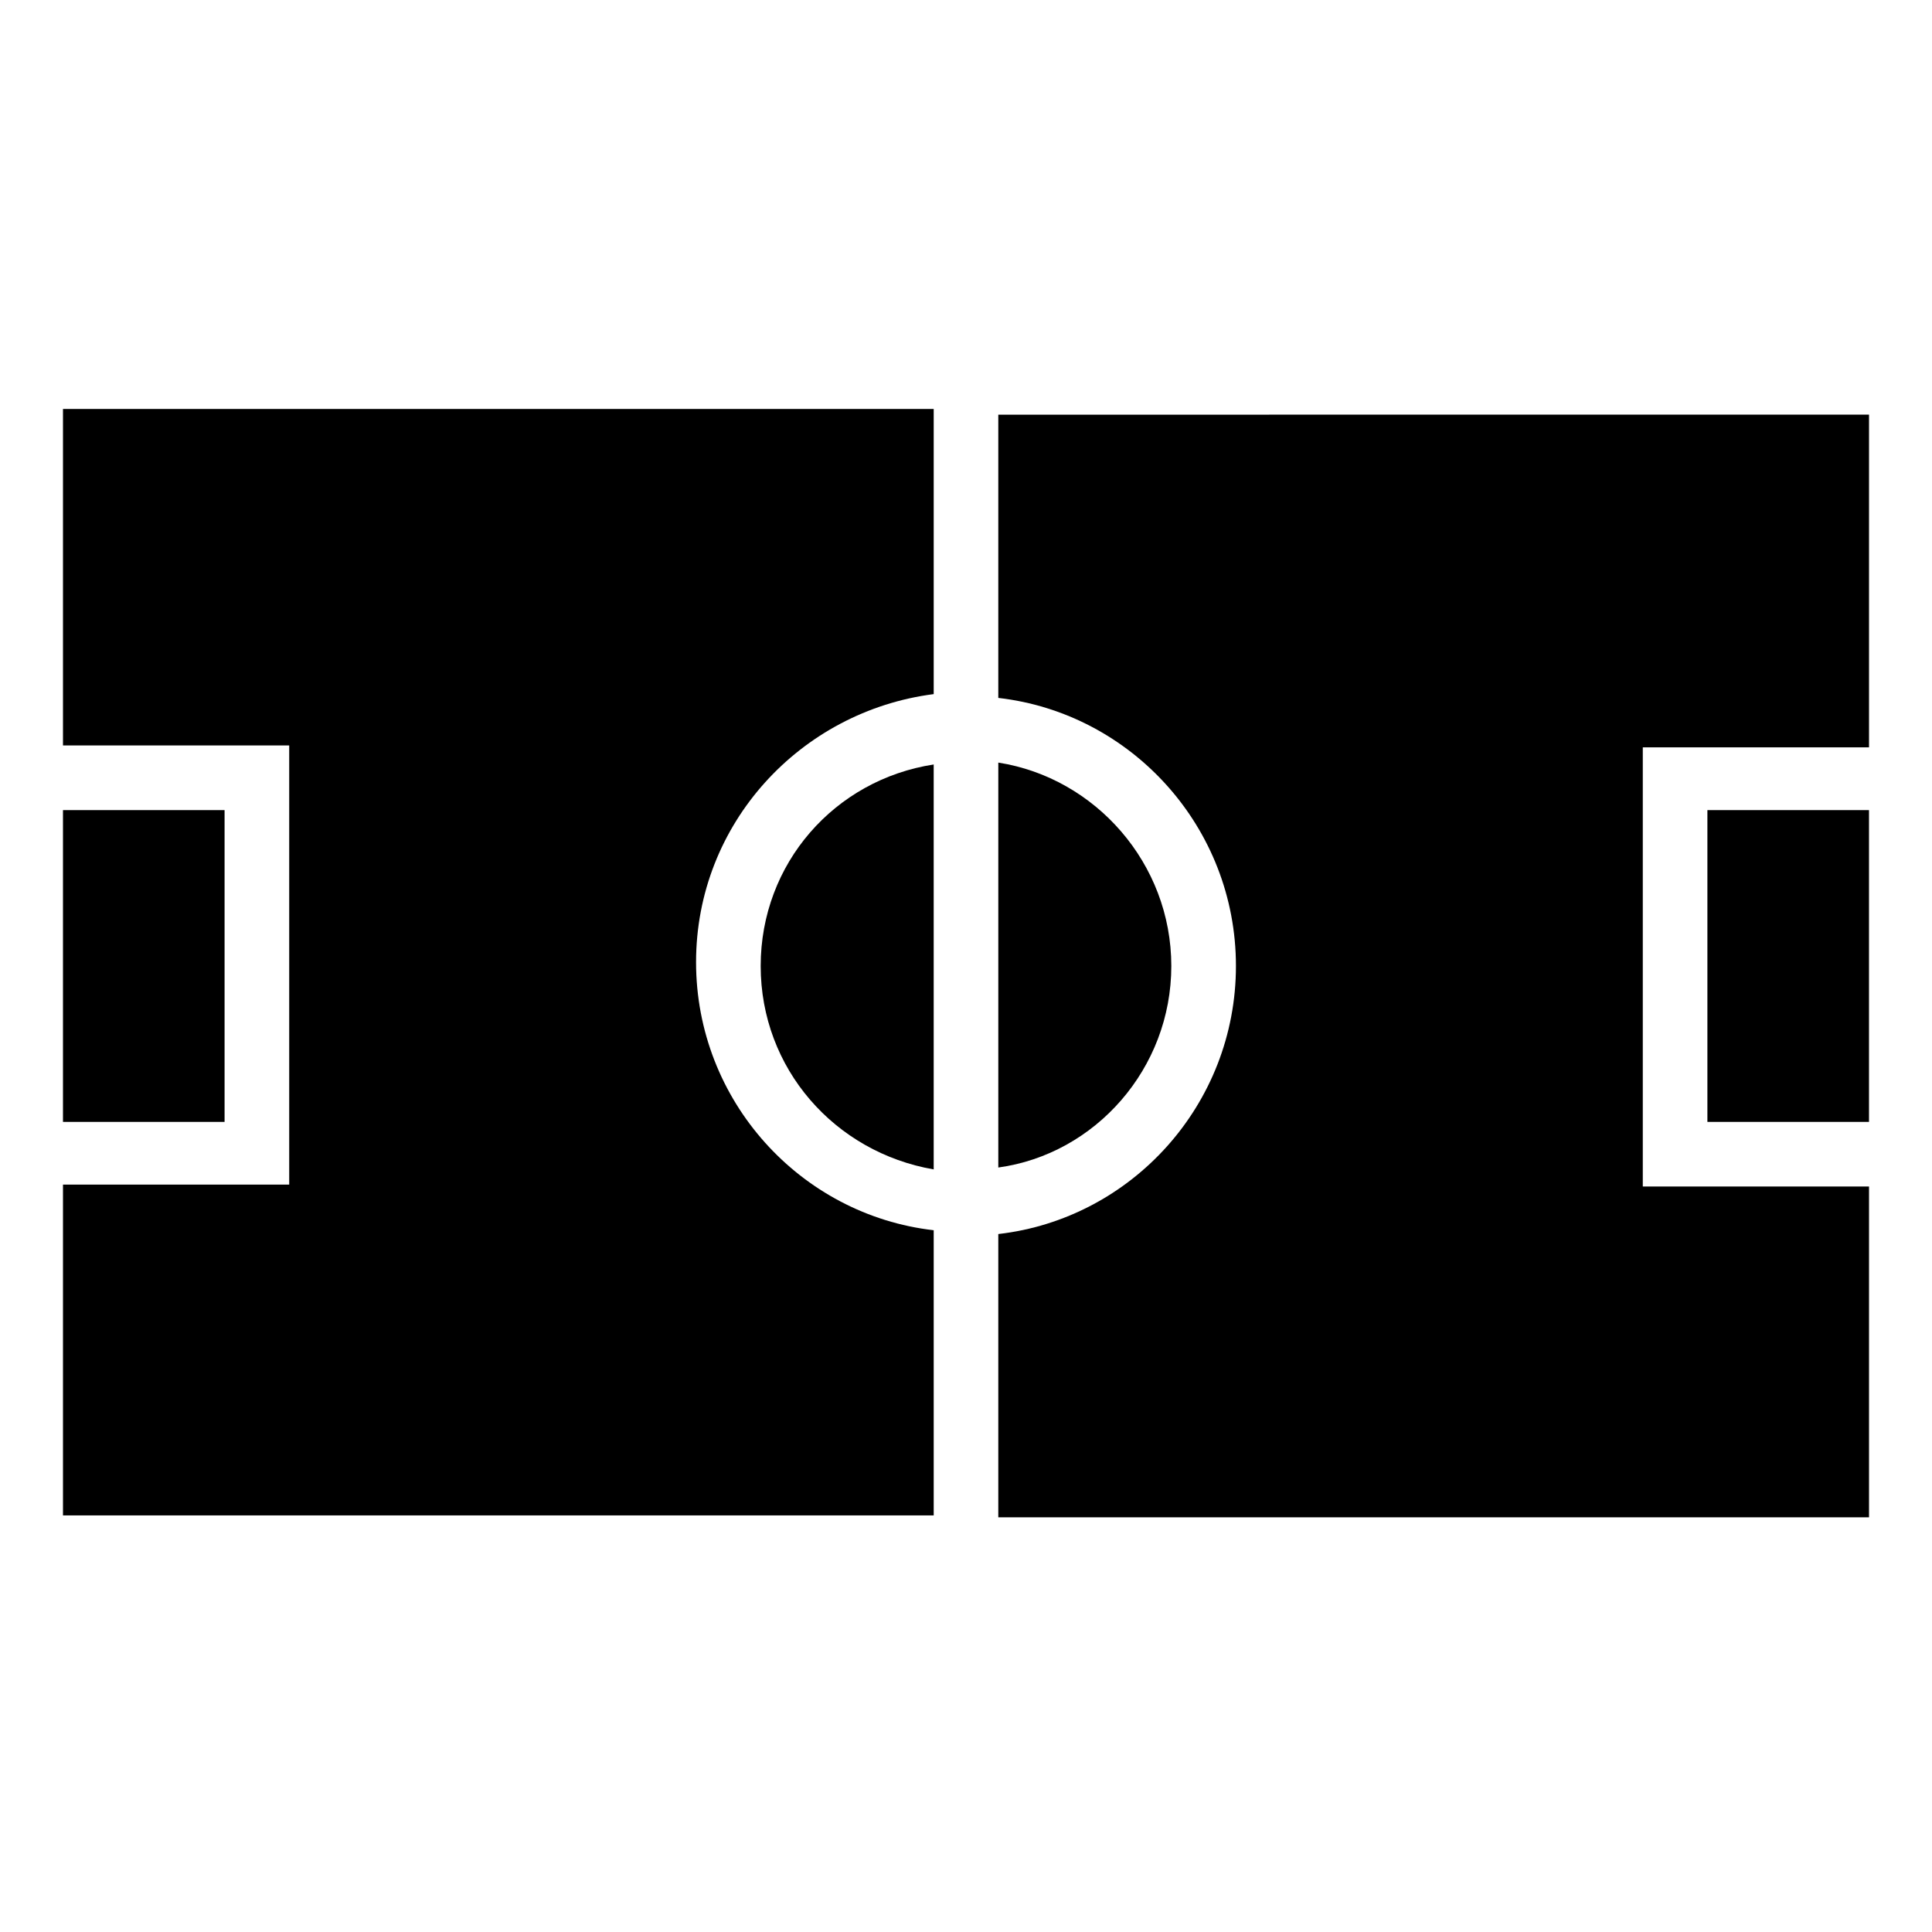 <?xml version="1.0" encoding="UTF-8"?>
<!-- The Best Svg Icon site in the world: iconSvg.co, Visit us! https://iconsvg.co -->
<svg fill="#000000" width="800px" height="800px" version="1.1" viewBox="144 144 512 512" xmlns="http://www.w3.org/2000/svg">
 <g>
  <path d="m345.59 400c0 27.207 19.648 49.375 45.848 53.906v-107.31c-26.199 4.031-45.848 26.199-45.848 53.406z"/>
  <path d="m160.69 358.69h42.824v82.625h-42.824z"/>
  <path d="m160.69 341.55h59.953v116.38h-59.953v87.664h230.75v-75.57c-35.266-4.031-62.977-34.258-62.977-71.039 0-36.777 27.711-66.504 62.977-71.039v-75.57h-230.75z"/>
  <path d="m454.41 400c0-27.207-20.152-49.879-45.848-53.906v107.31c25.695-3.531 45.848-26.203 45.848-53.406z"/>
  <path d="m596.48 358.69h42.824v82.625h-42.824z"/>
  <path d="m408.56 253.89v75.066c35.266 4.031 62.977 34.258 62.977 71.039 0 36.777-27.711 67.008-62.977 71.039v75.066h230.75v-87.664h-59.953v-116.38h59.953v-88.168z"/>
 </g>
</svg>